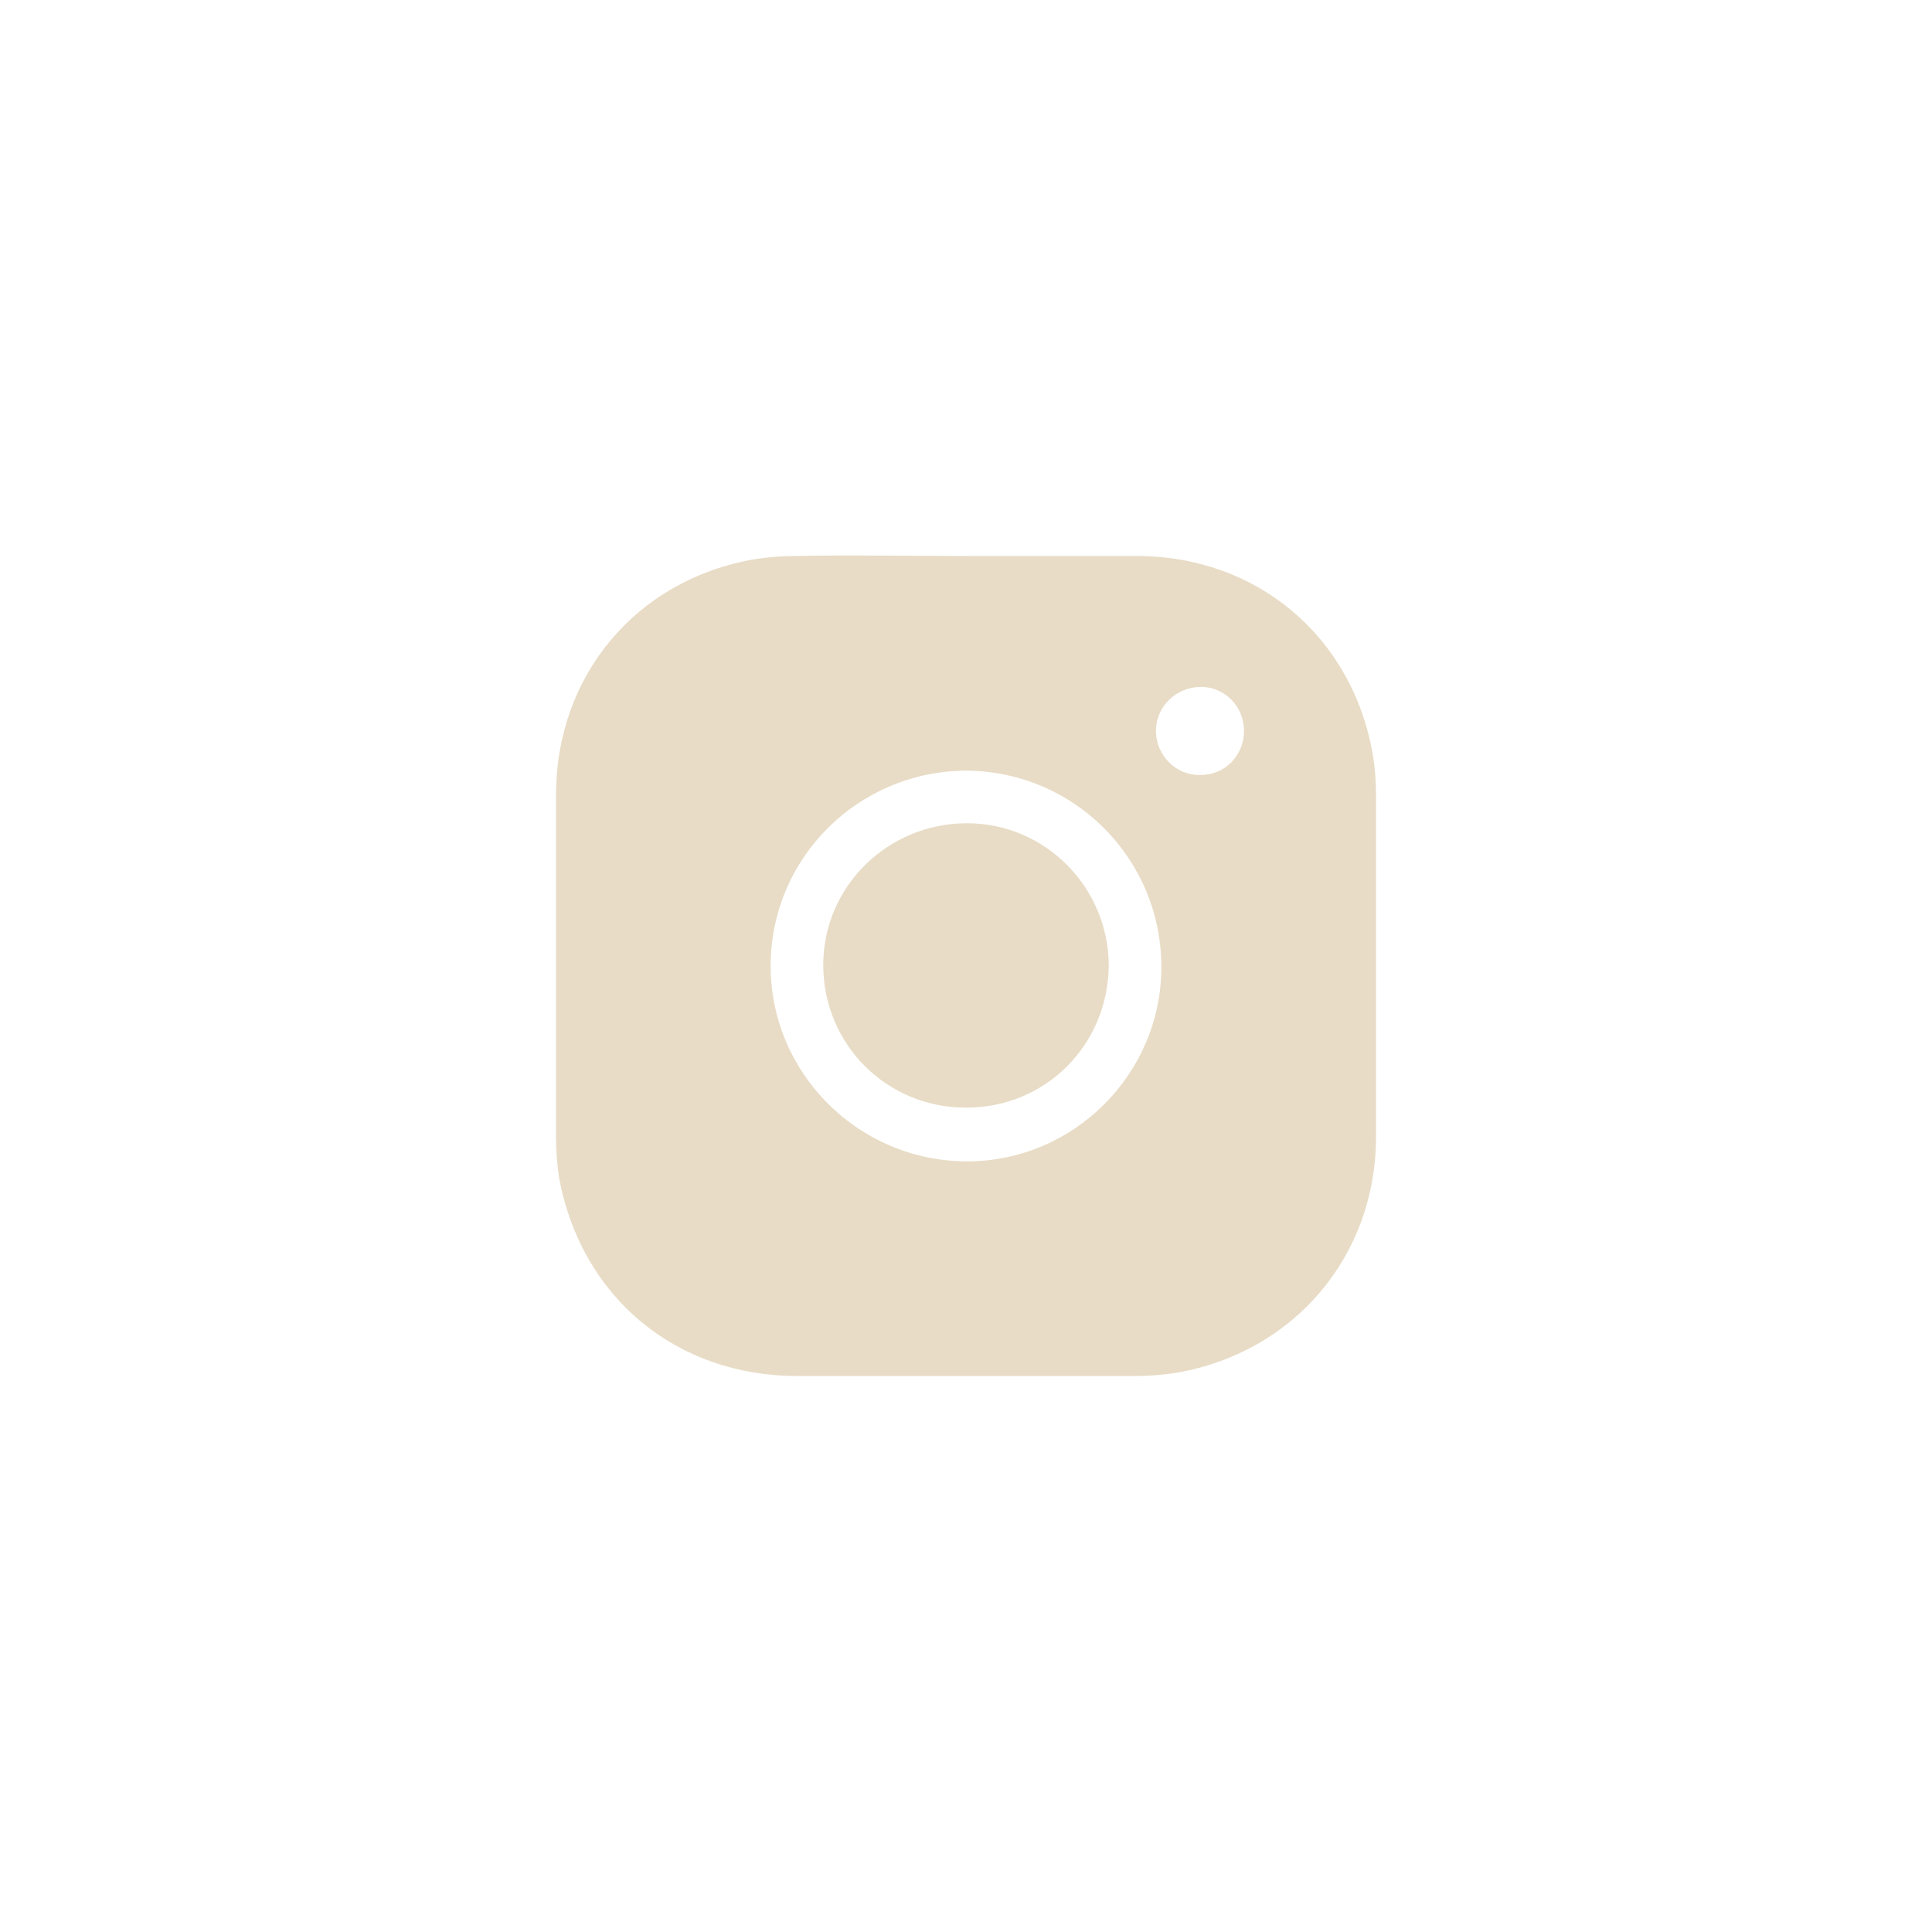 <?xml version="1.0" encoding="UTF-8"?> <svg xmlns="http://www.w3.org/2000/svg" xmlns:xlink="http://www.w3.org/1999/xlink" version="1.1" x="0px" y="0px" viewBox="0 0 180 180" style="enable-background:new 0 0 180 180;" xml:space="preserve"> <style type="text/css"> .st0{display:none;} .st1{display:inline;} .st2{fill:#E8DCC6;} </style> <g id="Слой_1" class="st0"> <g class="st1"> <path class="st2" d="M93.9,115.3c-4.5,4.4-8.9,8.7-13.3,13.1c-0.3,0.3-0.6,0.7-1,0.9c-1.4,0.8-2.9-0.3-2.8-2 c0.2-3.2,0.4-6.3,0.6-9.5c0.3-4,0.6-8.1,0.9-12.1c0.1-1,0.4-1.7,1.1-2.4c14.4-13.2,28.8-26.5,43.2-39.8c0.3-0.3,0.7-0.6,0.9-1 c0.1-0.2,0.1-0.7,0-0.9c-0.2-0.2-0.6-0.3-0.9-0.3c-0.3,0-0.6,0.3-1,0.5c-19.2,11.7-38.4,23.5-57.6,35.3c-0.8,0.5-1.4,0.6-2.2,0.3 c-7.8-2.7-15.5-5.3-23.3-8c-2-0.7-3-1.8-3-3.5c0-1.7,0.9-2.8,2.9-3.6C55.1,76,71.8,69.6,88.5,63.2c15.8-6,31.6-12,47.4-18.2 c4.4-1.7,8,1,8.5,4.2c0.1,1,0.1,2-0.2,3c-5.4,24.8-10.9,49.6-16.4,74.4c-0.3,1.5-0.7,3.1-1,4.6c-1,4.2-4.6,5.5-8.1,2.9 c-7.8-5.9-15.7-11.9-23.5-17.8C94.8,116,94.4,115.7,93.9,115.3z"></path> </g> </g> <g id="Слой_2" class="st0"> <g class="st1"> <path class="st2" d="M29,60.2c0.7-1.1,1.7-1.7,3.1-1.8c0.6,0,1.3-0.1,1.9-0.1c5.2,0,10.3-0.1,15.5-0.1c2.7,0,4.4,1.2,5.6,3.6 c3.1,6.4,6.3,12.8,9.6,19.2c1.4,2.6,3.1,5.1,5.5,7c0.6,0.4,1.2,0.8,1.8,1.1c1.5,0.6,2.6,0.1,3.4-1.3c1.1-2,1.2-4.3,1.5-6.6 c0.6-5.2,0.5-10.4-0.5-15.5c-0.6-3.1-2.5-4.7-5.5-5.3c-1.5-0.3-1.6-0.7-0.6-1.9c1.3-1.4,2.8-2.3,4.6-2.5c6.9-1,13.8-1.2,20.6-0.1 c3.4,0.5,4.7,1.7,5,5.7c0.2,3.1,0,6.2-0.1,9.3c0,4.1-0.1,8.3-0.1,12.4c0,1.2,0.3,2.5,0.7,3.6c0.9,2.4,2.8,2.8,4.7,1.2 c3.2-2.7,5.4-6.2,7.6-9.6c3.4-5.2,6.1-10.8,8.4-16.5c1.2-3.1,1.8-3.4,5-3.4c6.4,0,12.8-0.2,19.2-0.2c1,0,2,0.1,2.9,0.4 c1.8,0.5,2.4,1.6,2.1,3.4c-0.5,2.9-1.8,5.4-3.5,7.8c-4.2,6-8.5,11.8-12.7,17.7c-0.9,1.3-1.9,2.6-2.7,4c-1.4,2.4-1.2,4.5,0.8,6.5 c2.8,2.9,5.7,5.6,8.6,8.5c3.1,3.1,6,6.3,8.3,10.1c0.5,0.8,0.8,1.6,1.1,2.5c0.9,3.1-0.6,4.7-3.6,5c-2.7,0.3-5.4,0.2-8.1,0.3 c-3.5,0.1-7,0.2-10.5,0.2c-3,0-5.7-1.1-7.9-3c-2.4-2.1-4.6-4.5-6.8-6.8c-1.6-1.7-3.3-3.4-4.9-5c-0.4-0.4-1-0.8-1.6-1.1 c-1.5-0.8-2.6-0.6-3.8,0.5c-2.2,2-2.7,4.6-3,7.3c-0.1,1.2-0.1,2.4-0.2,3.6c-0.2,2.4-1.3,3.8-3.7,4c-10.5,0.9-20.4-0.4-29.4-6.6 c-6-4.1-10.8-9.2-15.2-15C42.7,90.5,35.6,77,29.4,63c-0.2-0.4-0.3-0.7-0.5-1.1C29,61.3,29,60.8,29,60.2z"></path> </g> </g> <g id="Слой_3"> <g> <path class="st2" d="M90,51.8c5.3,0,10.6,0,15.9,0c11.2,0,20.1,7.5,22,18.5c0.2,1.2,0.3,2.5,0.3,3.7c0,10.6,0,21.3,0,31.9 c0,11.1-7.6,20.1-18.6,22c-1.3,0.2-2.6,0.3-3.8,0.3c-10.5,0-21,0-31.5,0c-11.3,0-20.1-7.3-22.2-18.4c-0.2-1.3-0.3-2.6-0.3-3.9 c0-10.6,0-21.2,0-31.8c0-11.2,7.5-20.1,18.5-22c1.3-0.2,2.6-0.3,3.8-0.3C79.4,51.7,84.7,51.8,90,51.8z M108.2,90.1 c0-10.1-8.1-18.2-18.1-18.3C80,71.8,71.8,79.9,71.8,90c0,10,8.2,18.2,18.3,18.2C100.1,108.2,108.2,100,108.2,90.1z M115.9,68.1 c0-2.3-1.8-4.1-4-4.1c-2.3,0-4.2,1.8-4.2,4.1c0,2.3,1.9,4.2,4.2,4.1C114.1,72.2,115.9,70.4,115.9,68.1z"></path> <path class="st2" d="M90.1,76.7c7.3,0,13.2,6,13.2,13.3c-0.1,7.4-5.9,13.2-13.3,13.2c-7.4,0-13.3-5.9-13.3-13.3 C76.7,82.6,82.7,76.7,90.1,76.7z"></path> </g> </g> </svg> 